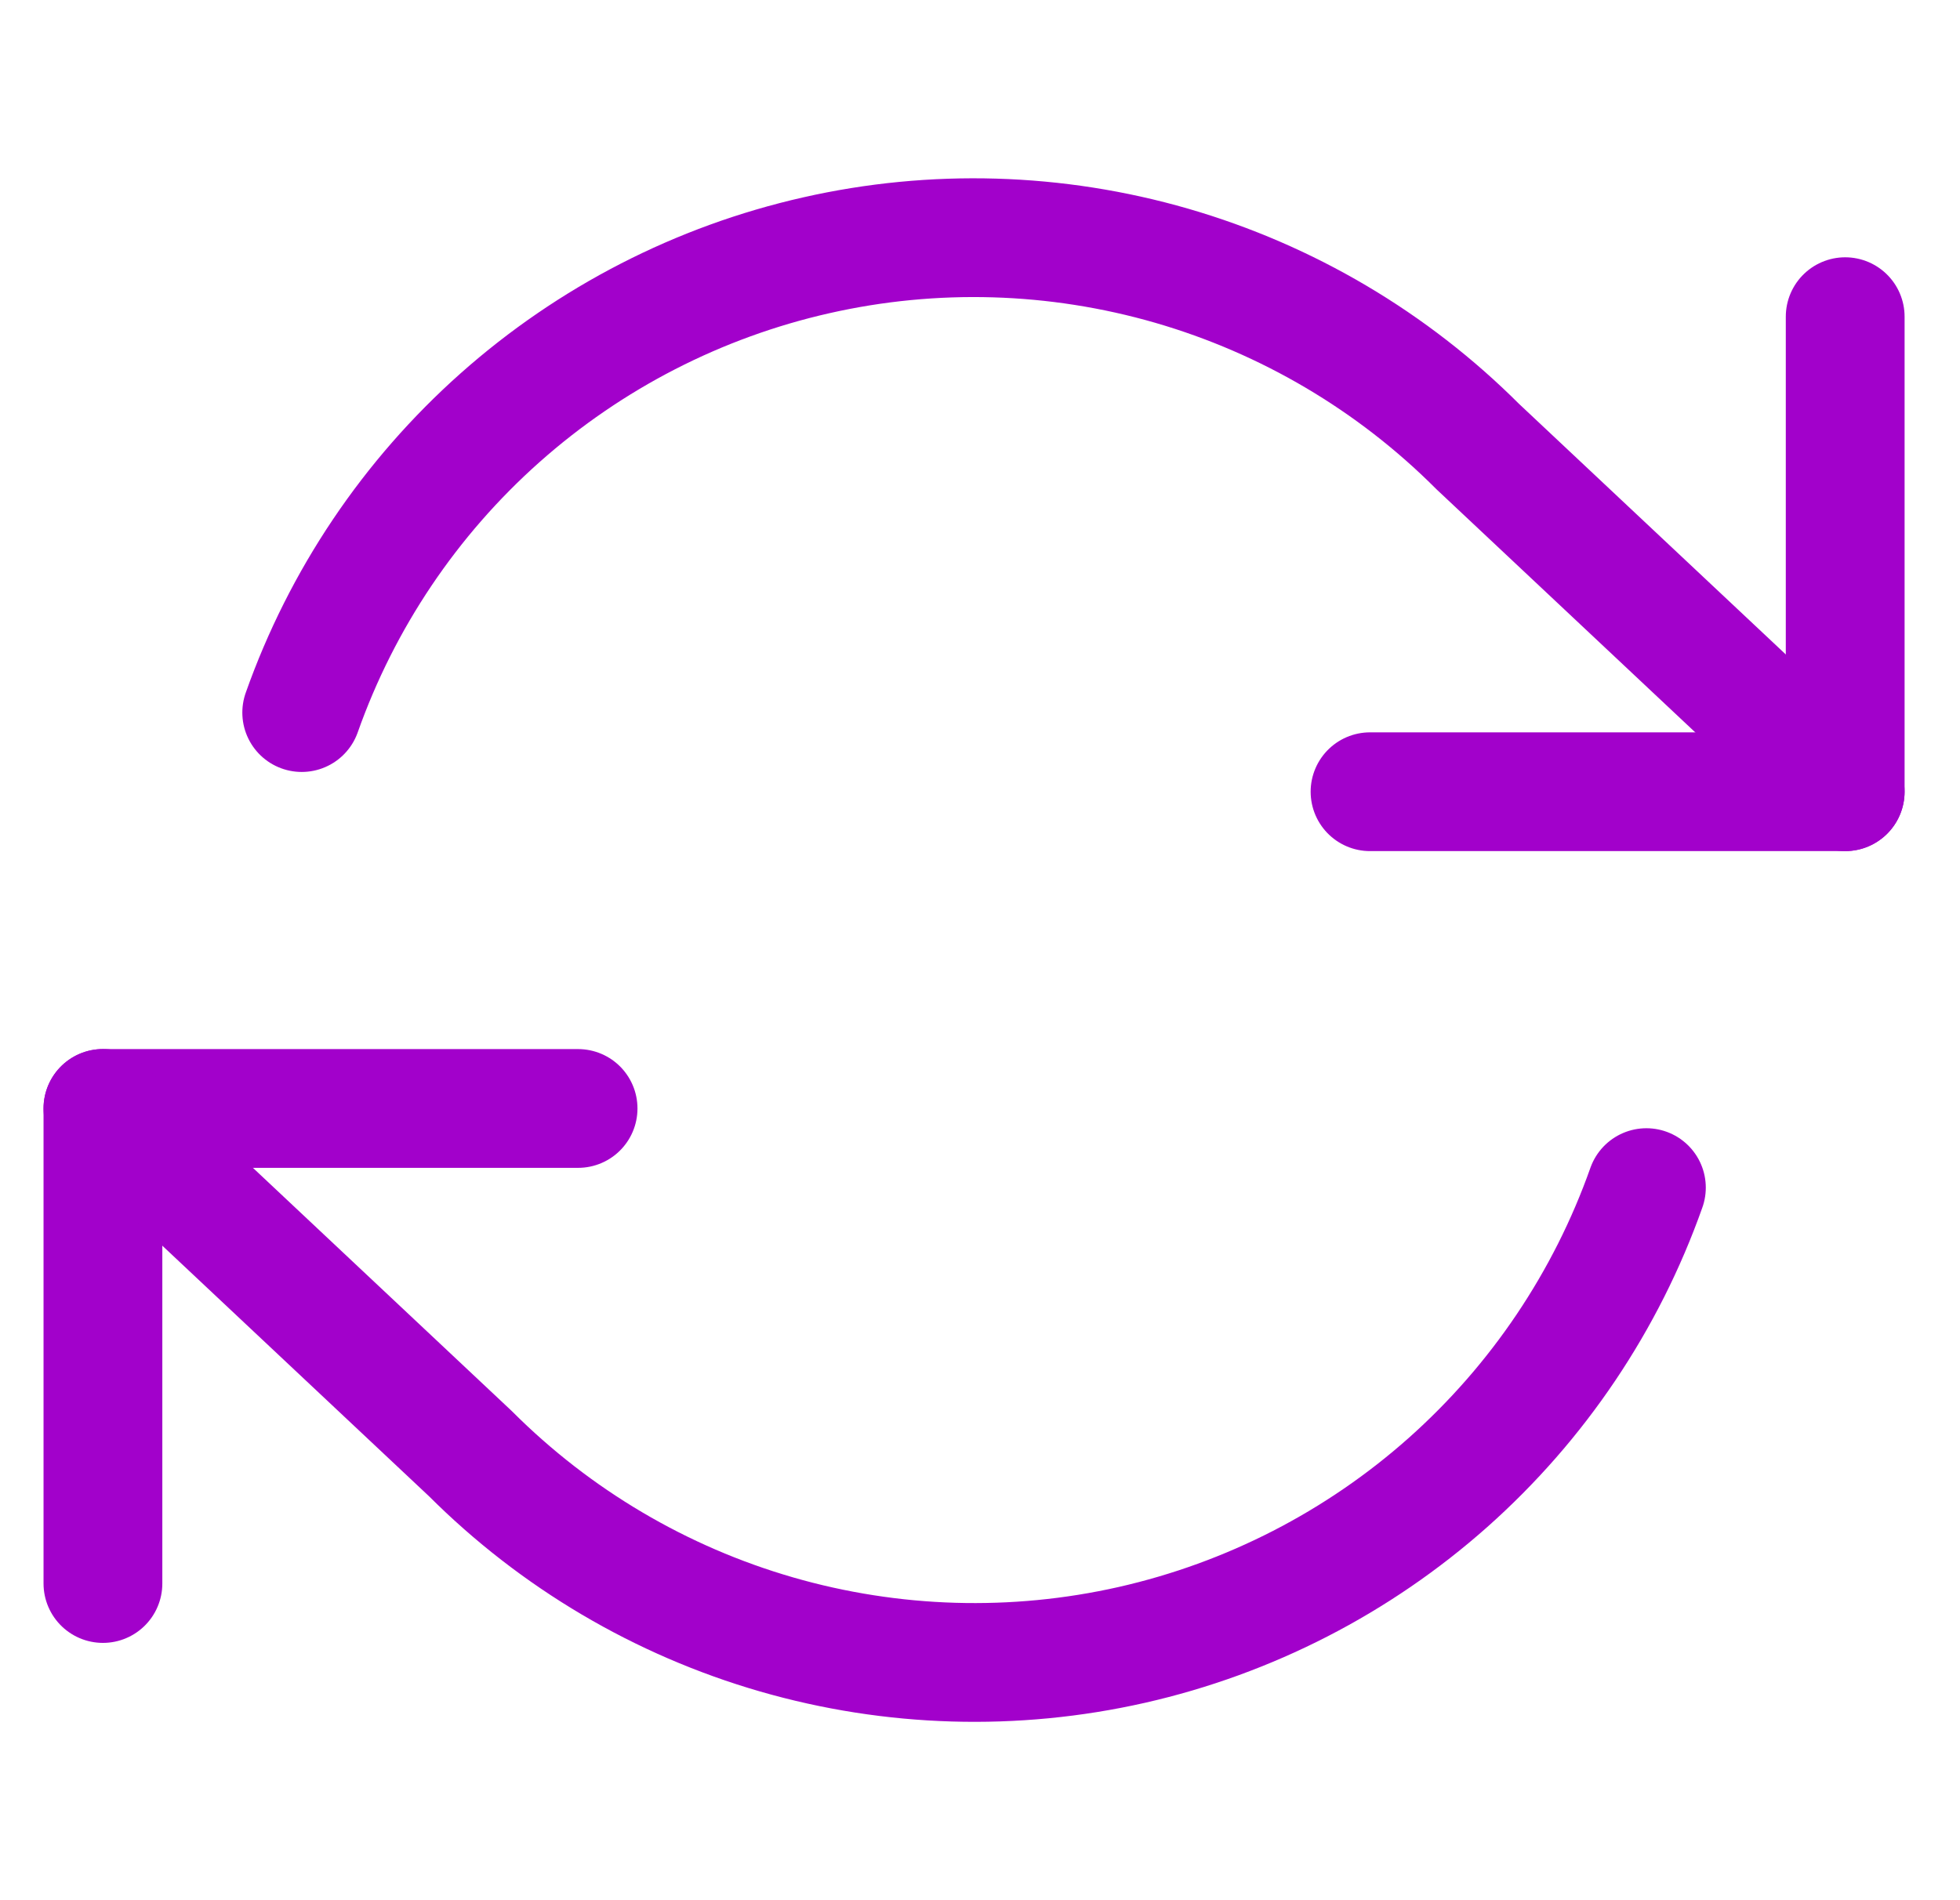<svg xmlns="http://www.w3.org/2000/svg" width="33" height="32" viewBox="0 0 33 32" fill="none"><g clip-path="url(#clip0_2215_442)"><path d="M31.067 5.333V13.333H23.067" stroke="#A201CB" stroke-width="2" stroke-linecap="round" stroke-linejoin="round"></path><path d="M1.733 26.667V18.667H9.733" stroke="#A201CB" stroke-width="2" stroke-linecap="round" stroke-linejoin="round"></path><path d="M5.08 12C5.756 10.089 6.905 8.38 8.42 7.034C9.936 5.687 11.767 4.746 13.744 4.299C15.721 3.851 17.779 3.912 19.727 4.475C21.674 5.039 23.447 6.086 24.88 7.52L31.067 13.333M1.733 18.666L7.92 24.48C9.353 25.913 11.126 26.961 13.073 27.524C15.02 28.087 17.078 28.148 19.055 27.701C21.032 27.253 22.864 26.312 24.379 24.966C25.894 23.619 27.044 21.911 27.72 20" stroke="#A201CB" stroke-width="2" stroke-linecap="round" stroke-linejoin="round"></path></g><defs><clipPath id="clip0_2215_442"><rect width="32" height="32" fill="white" transform="translate(0.4)"></rect></clipPath></defs></svg>